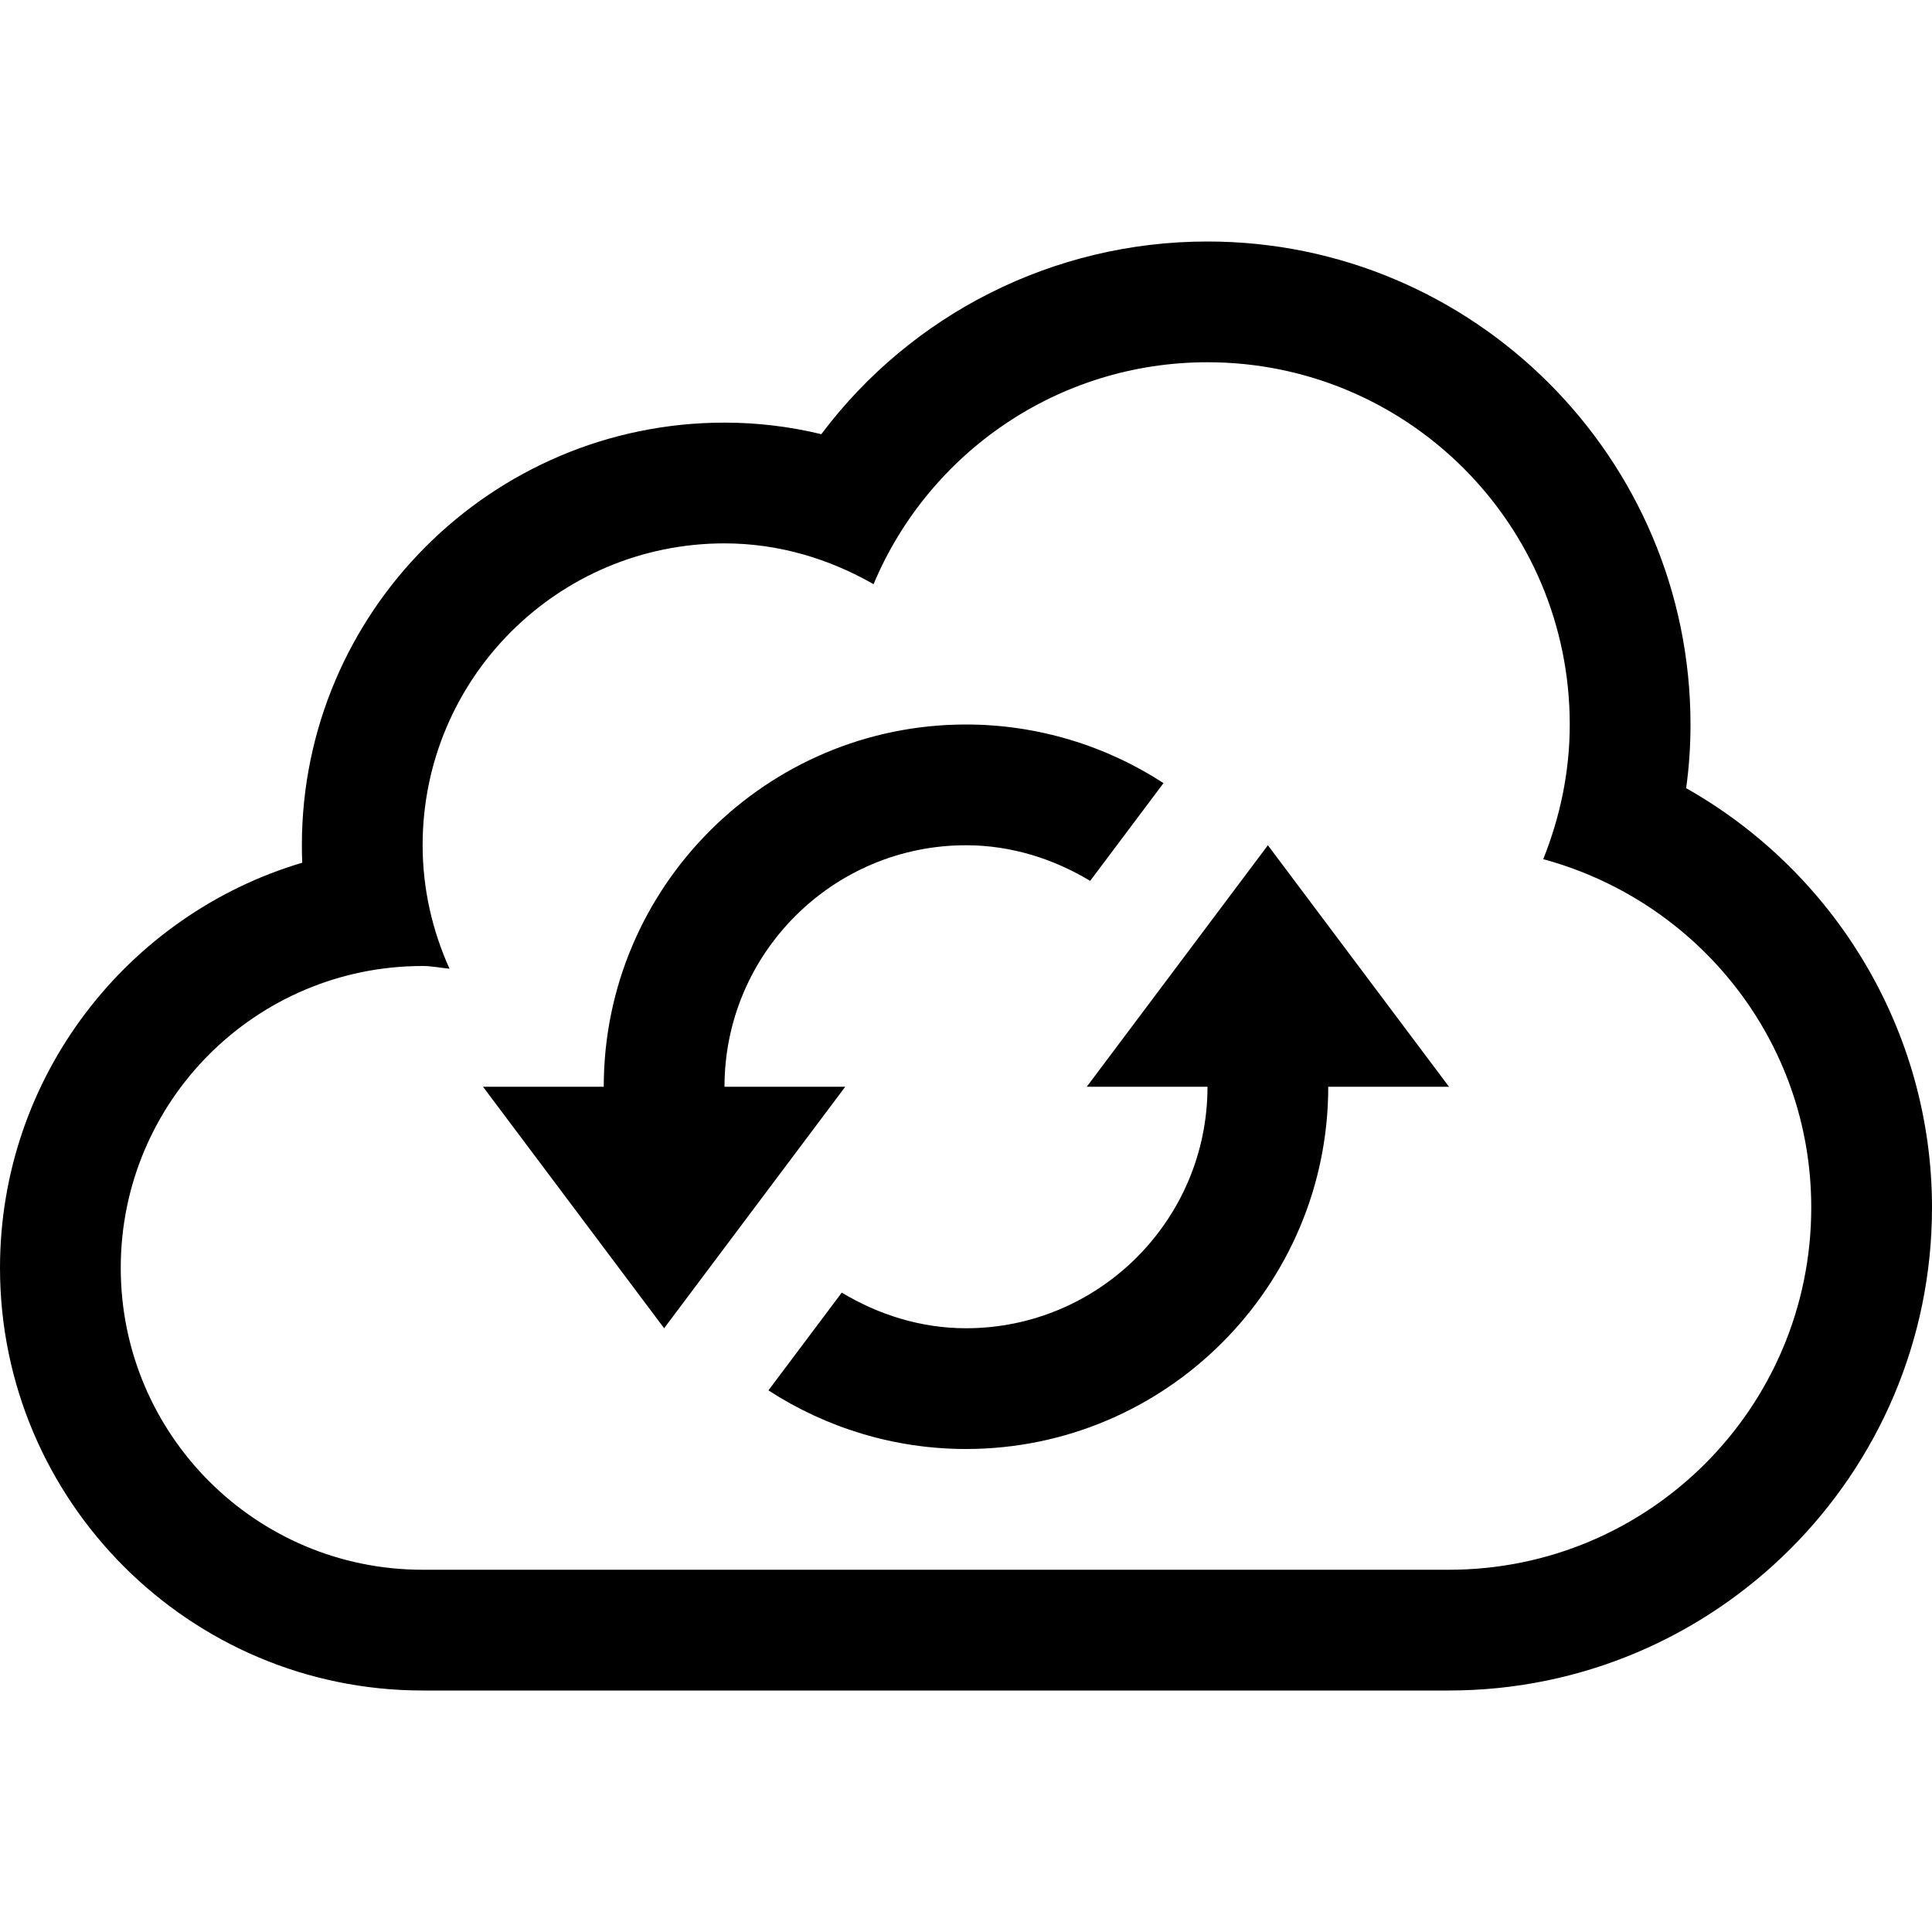 <?xml version="1.0" encoding="iso-8859-1"?>
<!-- Generator: Adobe Illustrator 16.0.0, SVG Export Plug-In . SVG Version: 6.00 Build 0)  -->
<!DOCTYPE svg PUBLIC "-//W3C//DTD SVG 1.1//EN" "http://www.w3.org/Graphics/SVG/1.1/DTD/svg11.dtd">
<svg version="1.1" id="Capa_1" xmlns="http://www.w3.org/2000/svg" xmlns:xlink="http://www.w3.org/1999/xlink" x="0px" y="0px"
	 width="512px" height="512px" viewBox="0 0 512 512" style="enable-background:new 0 0 512 512;" xml:space="preserve">
<g>
	<g>
		<path d="M446.844,208.875C447.625,203.313,448,197.656,448,192c0-70.563-57.406-128-128-128
			c-40.938,0-78.531,19.344-102.344,51.063C209.25,113.031,200.688,112,192,112c-61.75,0-112,50.25-112,112
			c0,1.563,0.031,3.094,0.094,4.625C33.813,242.375,0,285.312,0,336c0,61.75,50.25,112,112,112h272c70.594,0,128-57.406,128-128
			C512,273.344,486.344,231.188,446.844,208.875z M384,416H112c-44.188,0-80-35.812-80-80s35.813-80,80-80
			c2.438,0,4.75,0.5,7.125,0.719c-4.5-10-7.125-21.031-7.125-32.719c0-44.188,35.813-80,80-80c14.438,0,27.813,4.125,39.5,10.813
			C246,120.25,280.156,96,320,96c53.031,0,96,42.969,96,96c0,12.625-2.594,24.625-7.031,35.688C449.812,238.75,480,275.688,480,320
			C480,373.031,437.031,416,384,416z"/>
		<path d="M288,288h32c0,35.312-28.719,64-64,64c-11.906,0-23.141-3.562-32.922-9.438l-19.438,25.905
			C218.922,378.375,237,384,256,384c52.938,0,96-43.062,96-96h32l-48-64L288,288z"/>
		<path d="M192,288c0-35.313,28.703-64,64-64c11.906,0,23.141,3.563,32.906,9.438l19.438-25.906C293.094,197.625,275,192,256,192
			c-52.938,0-96,43.063-96,96h-32l48,64l48-64H192z"/>
	</g>
</g>
<g>
</g>
<g>
</g>
<g>
</g>
<g>
</g>
<g>
</g>
<g>
</g>
<g>
</g>
<g>
</g>
<g>
</g>
<g>
</g>
<g>
</g>
<g>
</g>
<g>
</g>
<g>
</g>
<g>
</g>
</svg>
